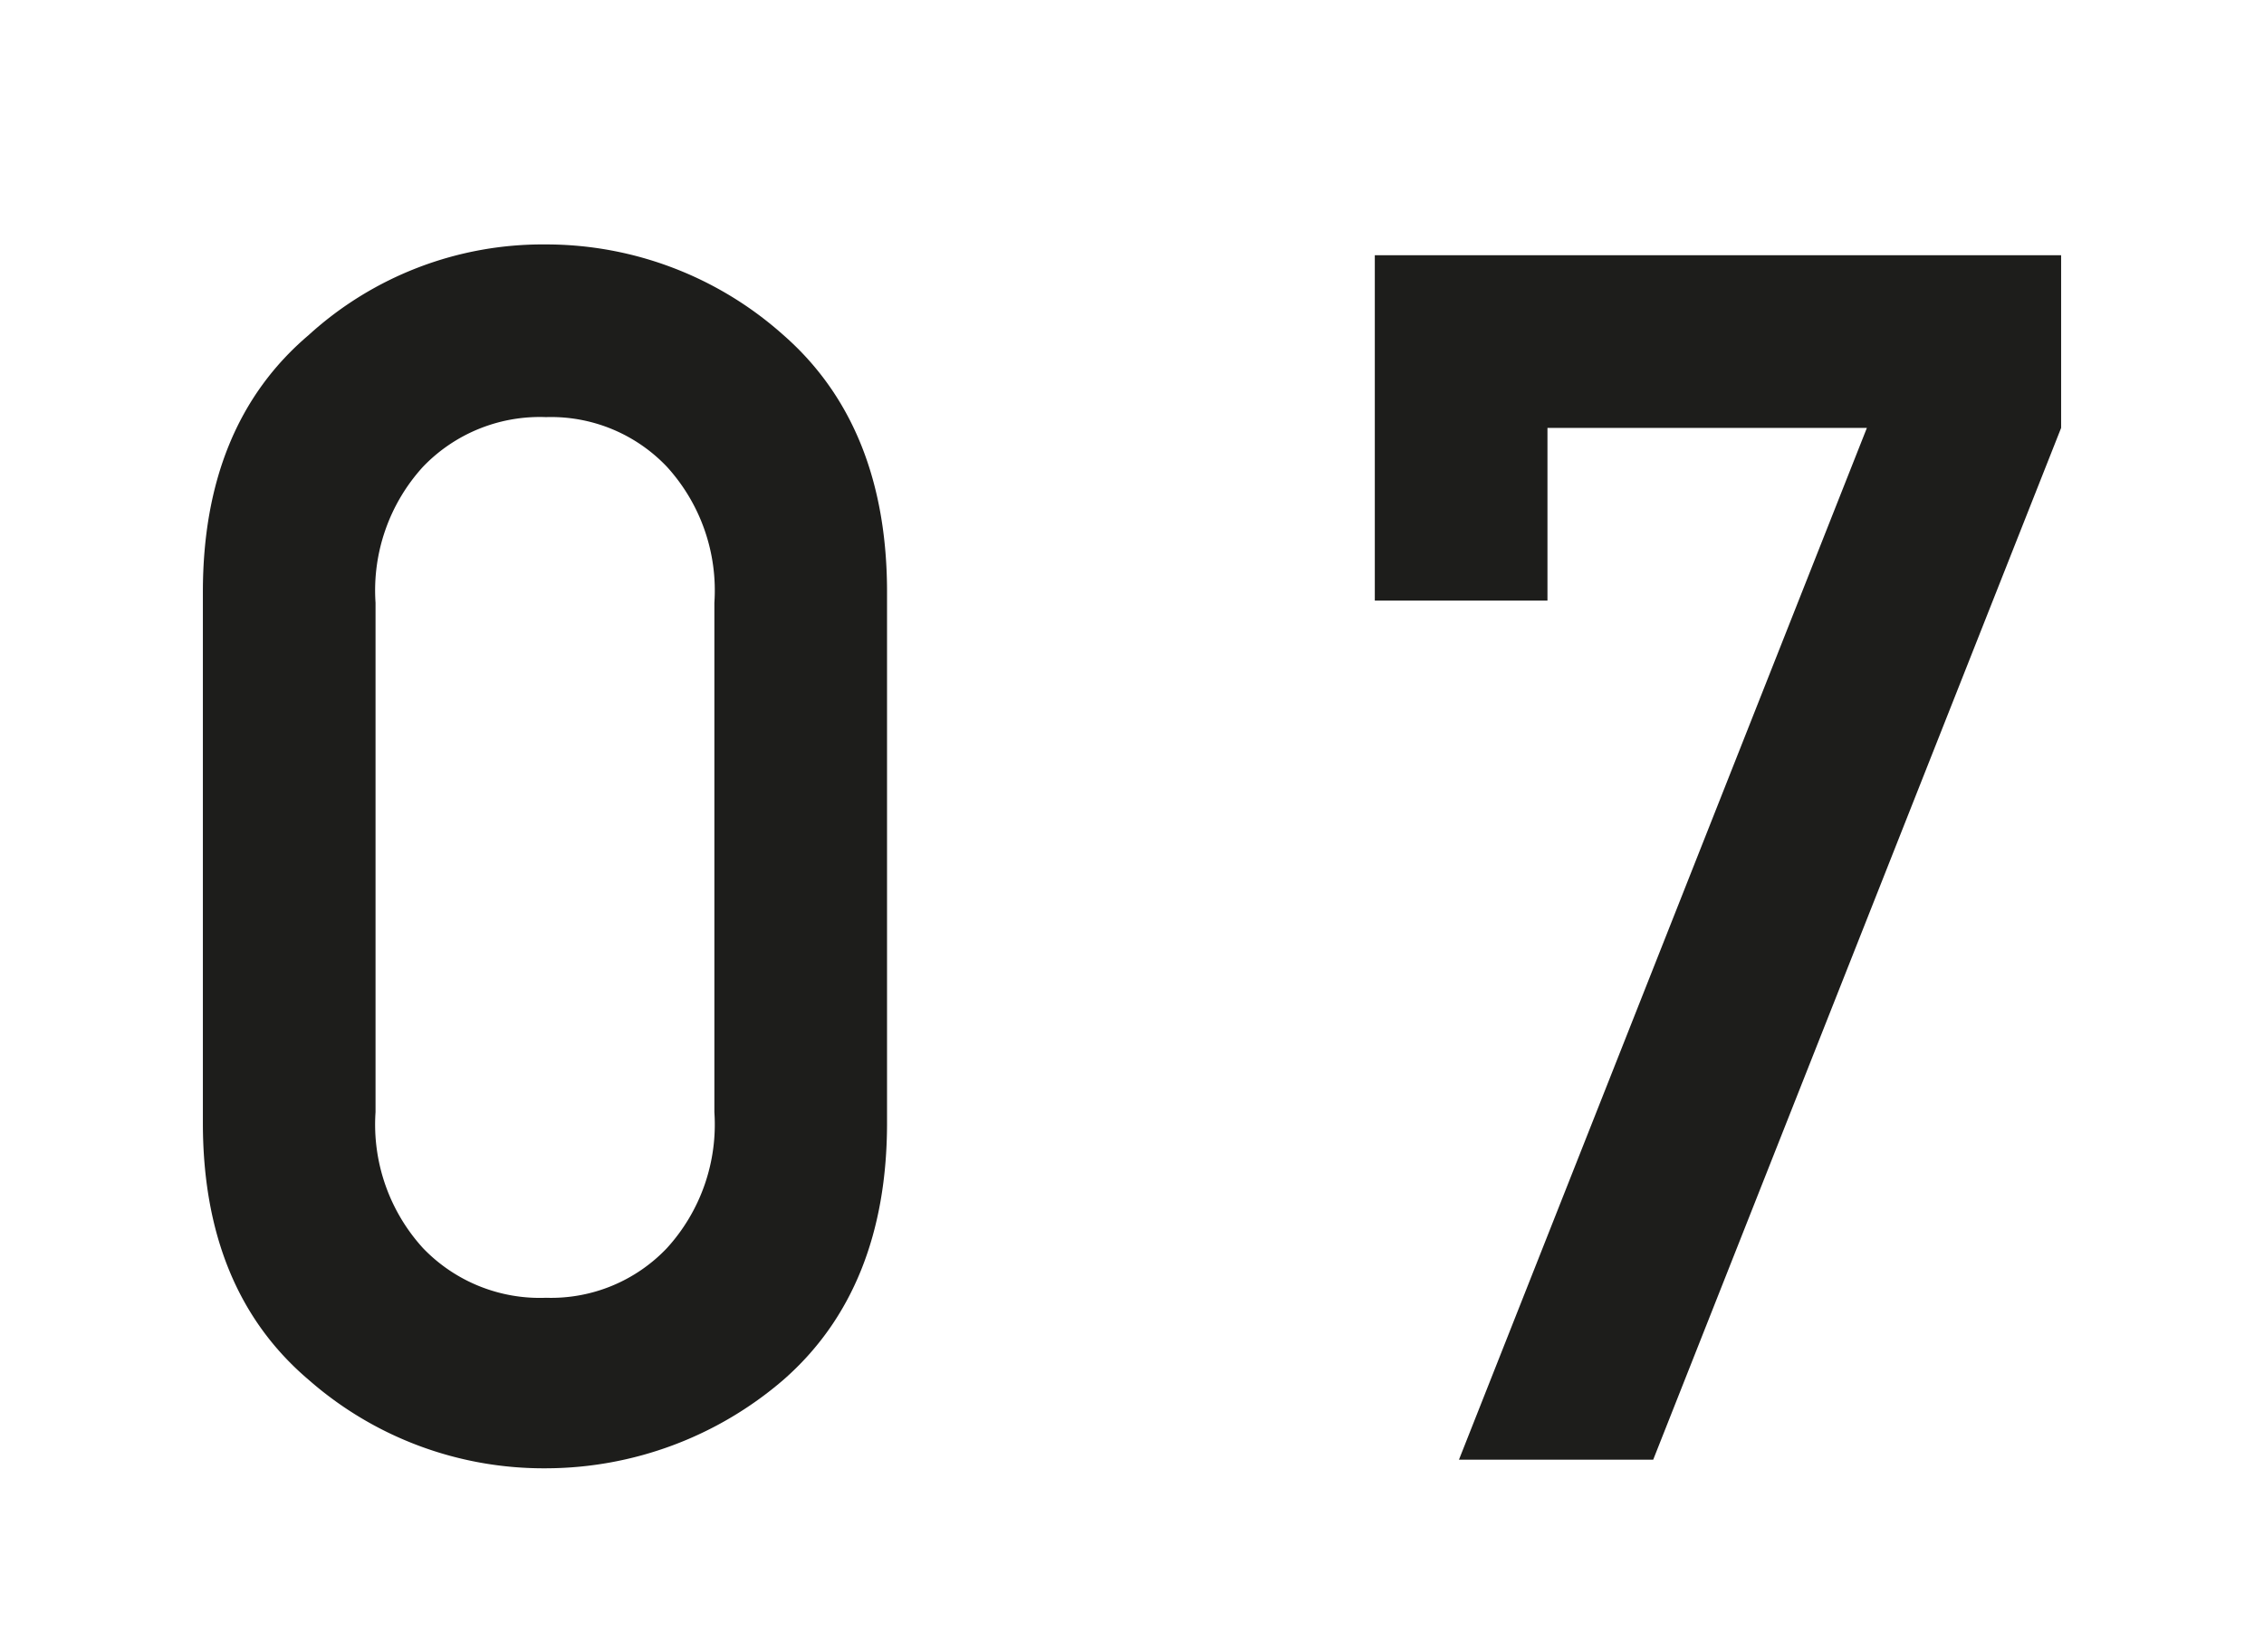 <svg id="Ebene_1" data-name="Ebene 1" xmlns="http://www.w3.org/2000/svg" width="37" height="27" viewBox="0 0 104.9 76.5">
  <defs>
    <style>
      .cls-1 {
        fill: #1d1d1b;
      }
    </style>
  </defs>
  <g>
    <path class="cls-1" d="M9.4,52V27.4c0-5.1,1.6-9.1,4.9-11.9a16.1,16.1,0,0,1,11-4.2,16.5,16.5,0,0,1,11,4.2c3.2,2.8,4.8,6.8,4.8,11.9V52c0,5.1-1.6,9.1-4.8,11.9a16.9,16.9,0,0,1-11,4.1,16.5,16.5,0,0,1-11-4.1C11,61.1,9.4,57.1,9.4,52Zm23.7-.5V27.9a8.5,8.5,0,0,0-2.2-6.3,7.4,7.4,0,0,0-5.6-2.3,7.5,7.5,0,0,0-5.7,2.3,8.5,8.5,0,0,0-2.2,6.3V51.5a8.5,8.5,0,0,0,2.2,6.3,7.5,7.5,0,0,0,5.7,2.3,7.4,7.4,0,0,0,5.6-2.3A8.5,8.5,0,0,0,33.1,51.5Z"/>
    <path class="cls-1" d="M63.7,27.8v-16H95.5v8L76.6,67.6h-9L86.5,19.8H71.7v8Z"/>
  </g>
</svg>
